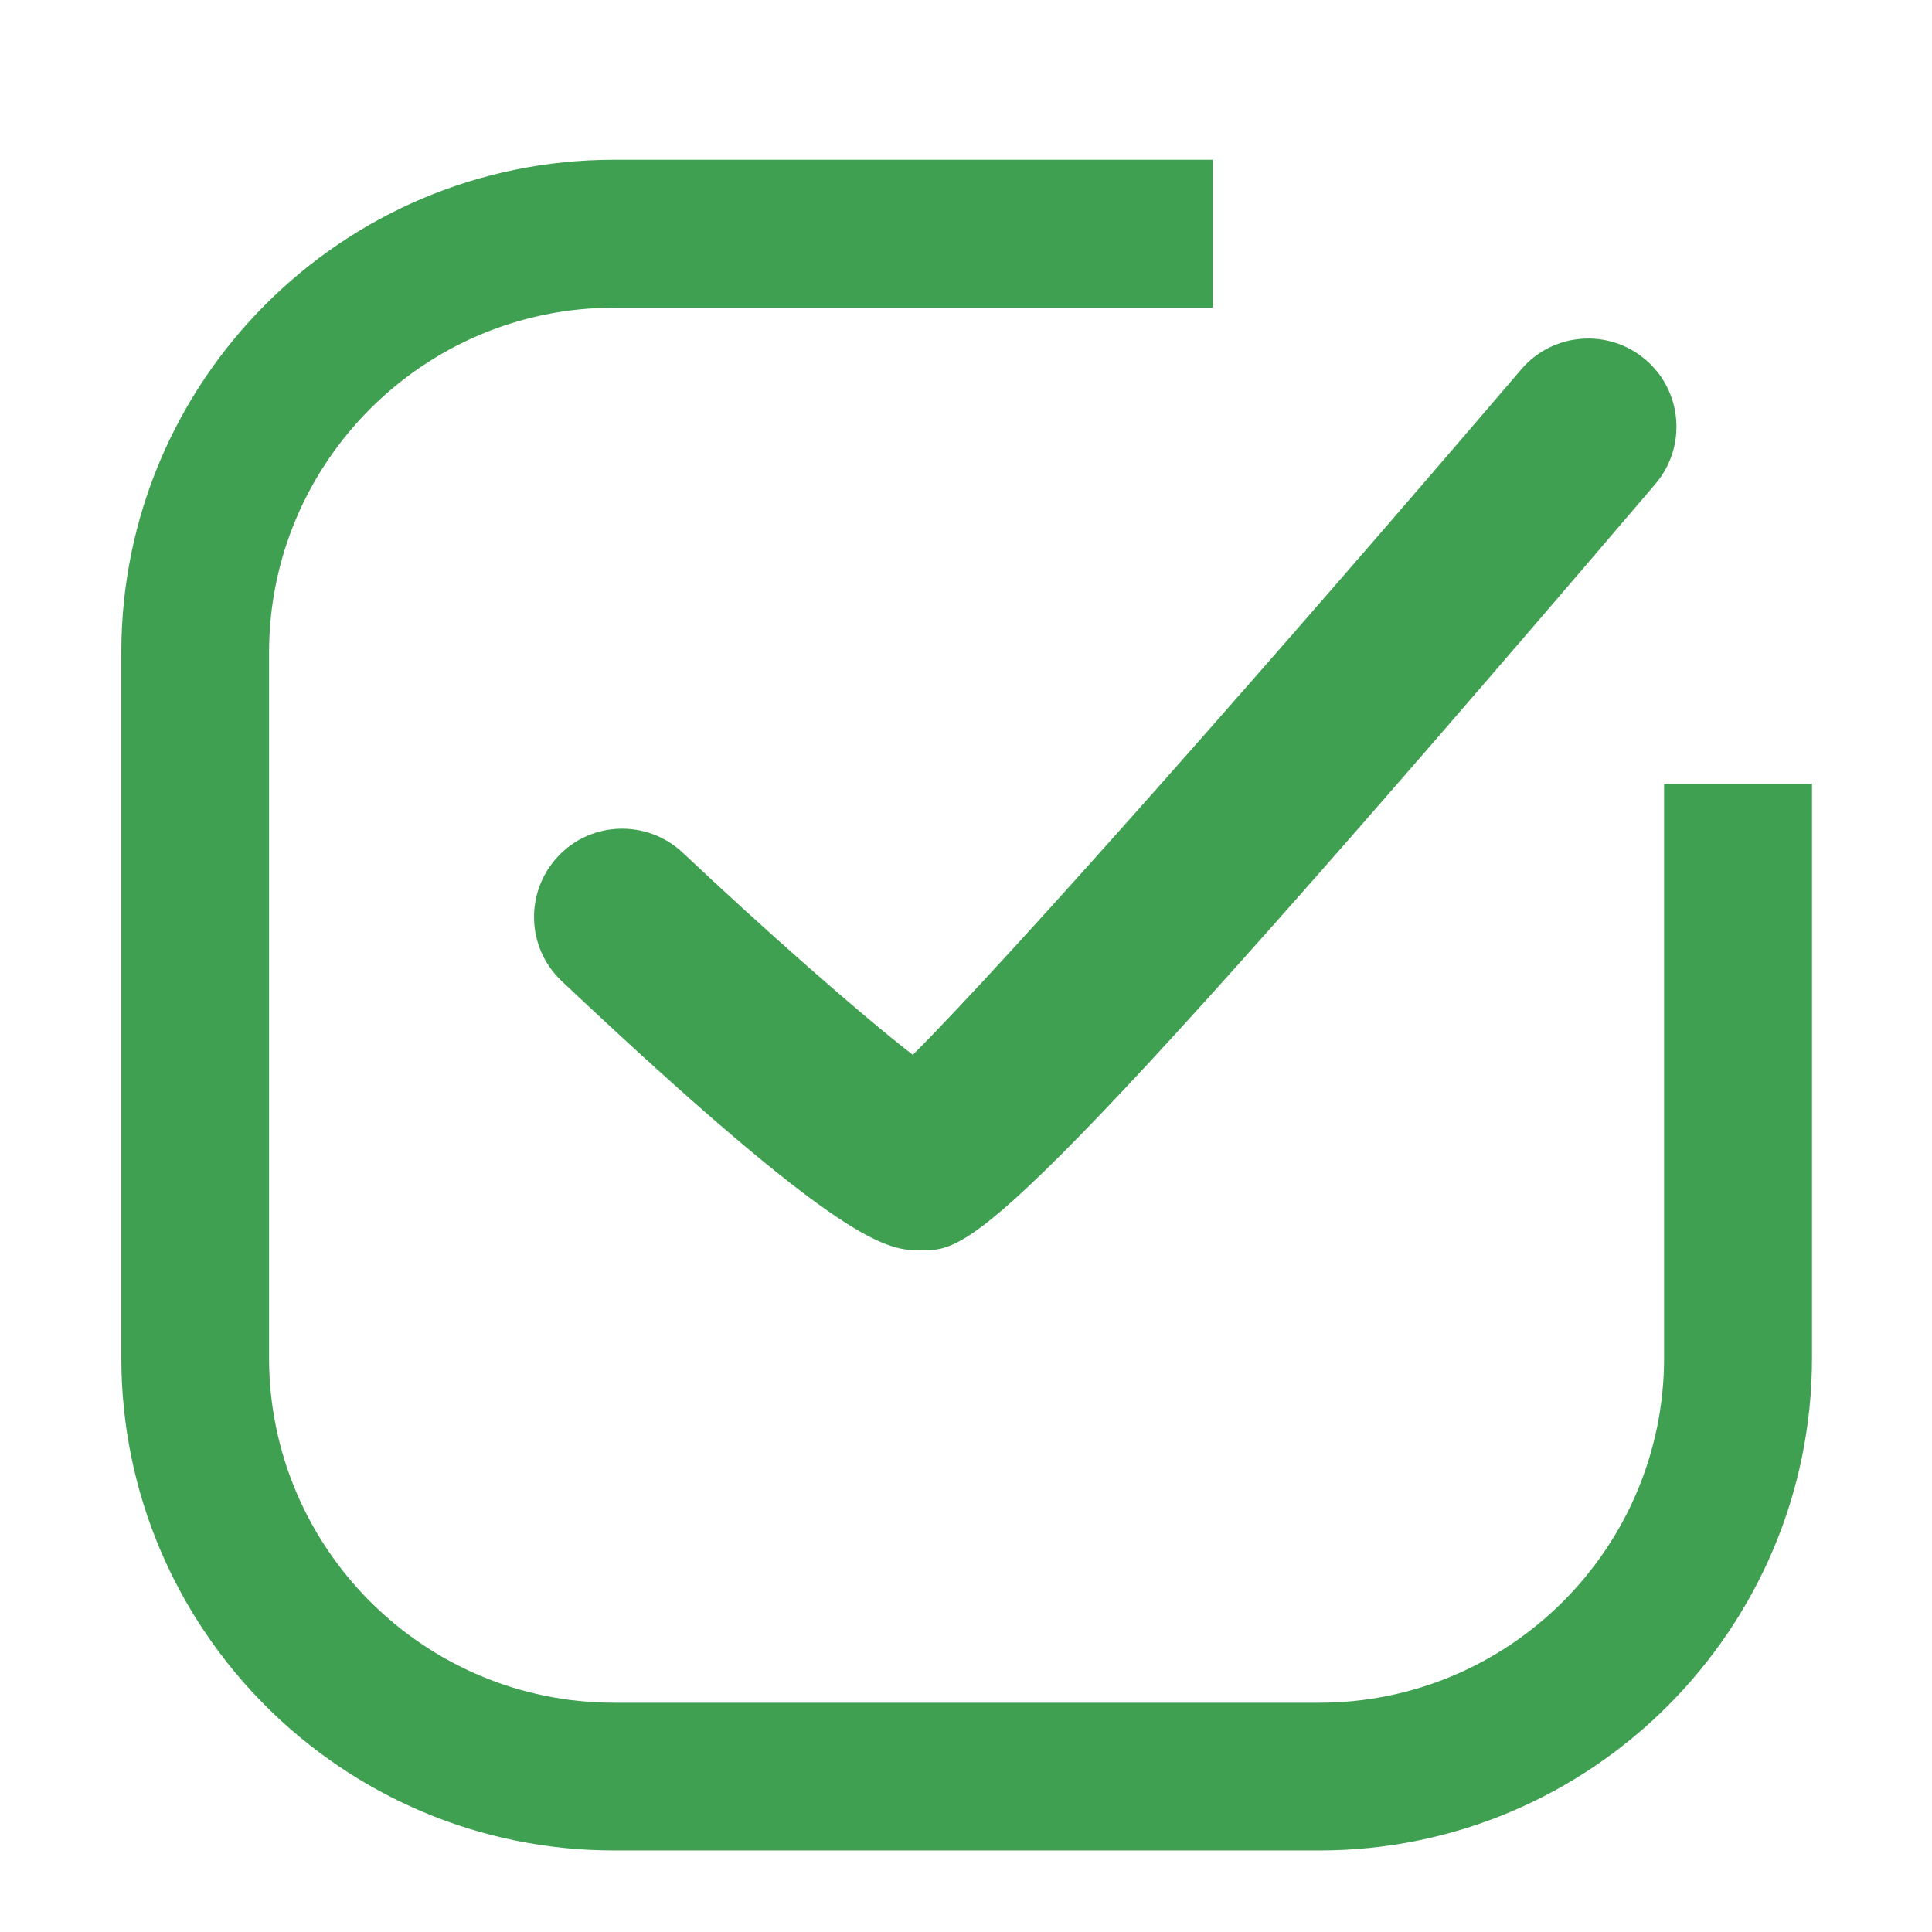 <?xml version="1.0" encoding="utf-8"?>
<!-- Generator: Adobe Illustrator 16.0.0, SVG Export Plug-In . SVG Version: 6.00 Build 0)  -->
<!DOCTYPE svg PUBLIC "-//W3C//DTD SVG 1.1//EN" "http://www.w3.org/Graphics/SVG/1.1/DTD/svg11.dtd">
<svg version="1.1" id="图层_1" xmlns="http://www.w3.org/2000/svg" xmlns:xlink="http://www.w3.org/1999/xlink" x="0px" y="0px"
	 width="200px" height="200px" viewBox="0 0 200 200" enable-background="new 0 0 200 200" xml:space="preserve">
<path fill="#3FA051" d="M95.391,129.43c-3.438,0-7.695,0-37.246-27.871c-3.672-3.457-3.828-9.238-0.371-12.91
	c3.438-3.672,9.238-3.828,12.91-0.371c8.223,7.754,18.203,16.582,23.809,20.918c10.391-10.391,38.203-41.953,62.969-70.938
	c3.262-3.848,9.043-4.297,12.871-1.035c3.848,3.262,4.297,9.043,1.035,12.871C103.672,129.43,100.371,129.43,95.391,129.43z"/>
<path fill="#3FA051" d="M172.266,81.148v59.414c0,19.688-16.016,35.703-35.703,35.703H63.555c-19.688,0-35.703-16.016-35.703-35.703
	V67.555c0-19.688,16.016-35.703,35.703-35.703h61.992V16.539H63.555c-28.125,0-50.996,22.871-50.996,50.996v73.027
	c0,28.125,22.871,50.996,50.996,50.996h73.027c28.125,0,50.996-22.871,50.996-50.996V81.148H172.266z"/>
</svg>
